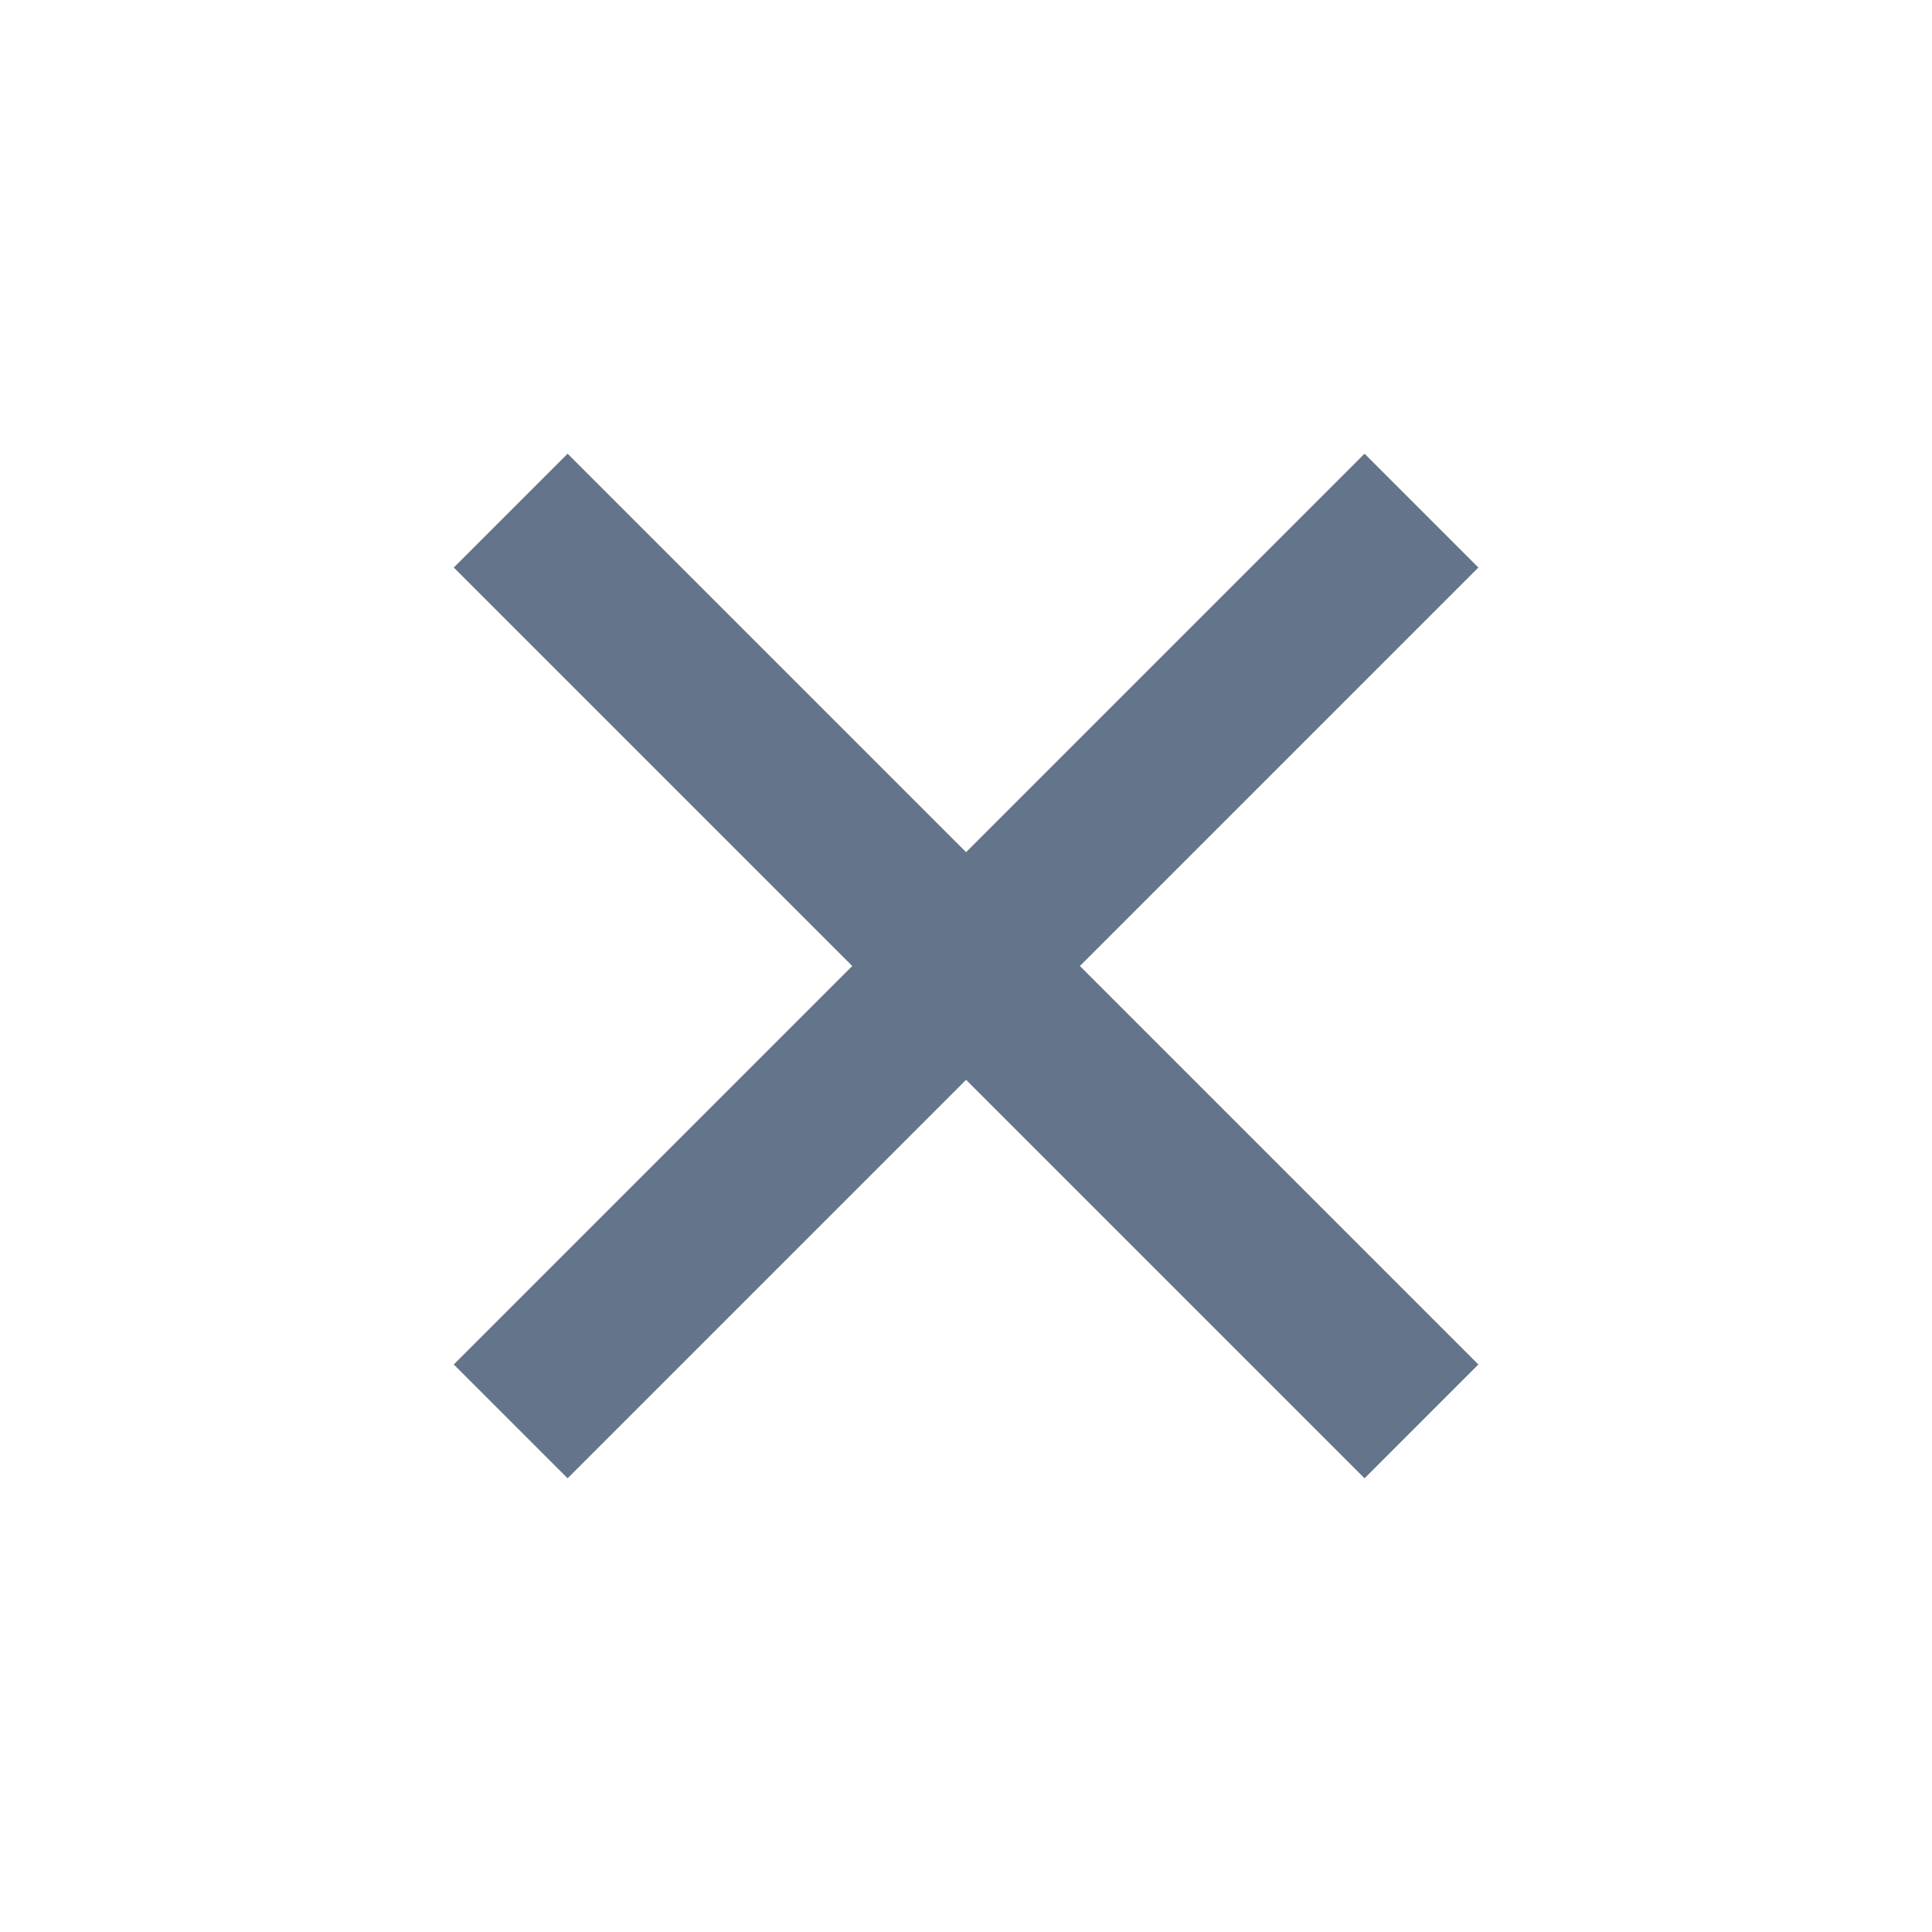 <svg width="24" height="24" viewBox="0 0 24 24" fill="none" xmlns="http://www.w3.org/2000/svg">
  <g clip-path="url(#clip0_1461_7150)">
  <path d="M12.001 10.586L16.951 5.636L18.365 7.05L13.415 12L18.365 16.95L16.951 18.364L12.001 13.414L7.051 18.364L5.637 16.95L10.587 12L5.637 7.05L7.051 5.636L12.001 10.586Z" fill="#64748B"/>
  </g>
  <defs>
  <clipPath id="clip0_1461_7150">
  <rect width="24" height="24" fill="white"/>
  </clipPath>
  </defs>
  </svg>
